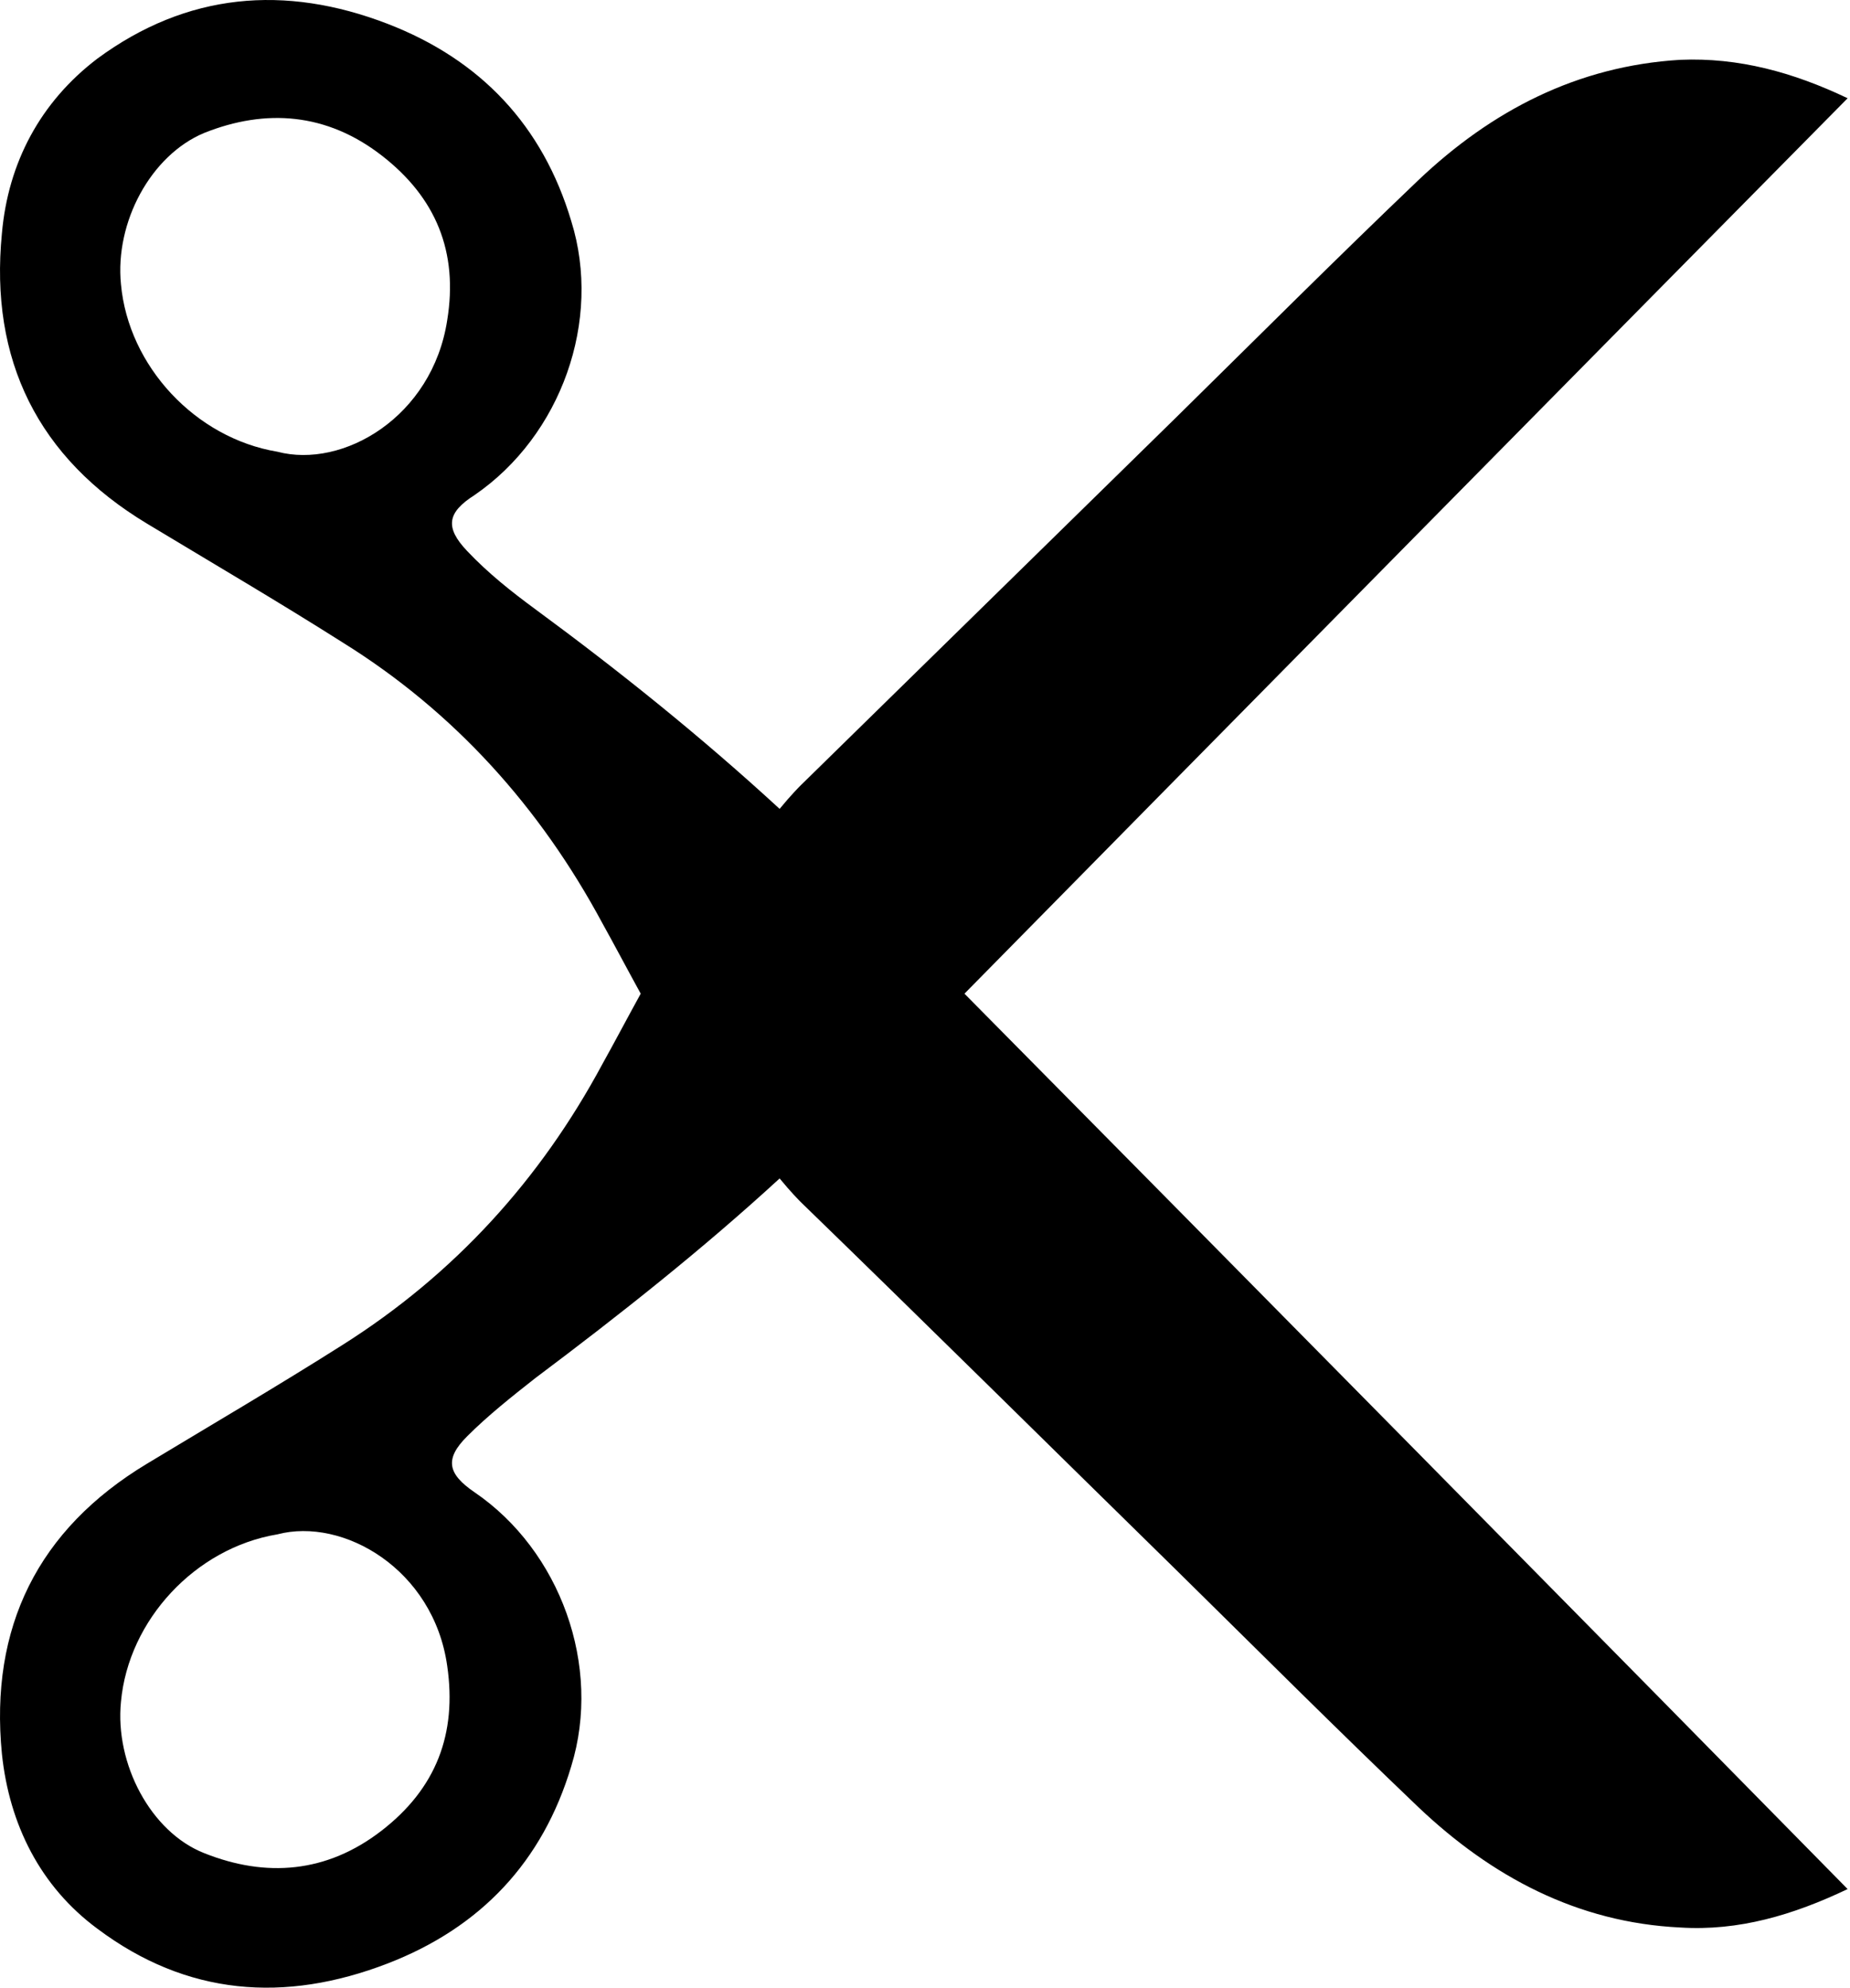 <svg width="67" height="72" viewBox="0 0 67 72" xmlns="http://www.w3.org/2000/svg">
<path d="M66.914 3.559C64.937 2.616 62.961 2.077 60.849 2.167C57.121 2.391 54.021 4.009 51.37 6.524C48.406 9.354 45.486 12.274 42.566 15.149C38.028 19.597 33.536 23.999 28.999 28.447C28.954 28.491 28.64 28.806 28.235 29.3C25.405 26.695 22.44 24.314 19.386 22.067C18.532 21.439 17.678 20.765 16.915 19.956C16.106 19.103 16.196 18.564 17.184 17.935C20.329 15.778 21.811 11.601 20.688 8.007C19.655 4.548 17.409 2.167 14.04 0.864C10.311 -0.573 6.762 -0.259 3.528 2.122C1.461 3.694 0.293 5.895 0.069 8.456C-0.38 13.038 1.372 16.587 5.325 18.968C7.706 20.405 10.086 21.798 12.422 23.28C16.465 25.796 19.565 29.255 21.811 33.433C22.261 34.242 22.71 35.095 23.204 35.994C22.71 36.892 22.261 37.746 21.811 38.554C19.565 42.732 16.465 46.146 12.422 48.707C10.086 50.189 7.706 51.582 5.325 53.019C1.372 55.4 -0.38 58.949 0.069 63.531C0.338 66.092 1.461 68.338 3.528 69.865C6.762 72.291 10.311 72.561 14.04 71.123C17.409 69.82 19.655 67.439 20.688 63.98C21.811 60.342 20.284 56.164 17.184 54.053C16.196 53.379 16.106 52.84 16.915 52.031C17.678 51.267 18.532 50.593 19.386 49.92C22.44 47.629 25.45 45.248 28.235 42.687C28.64 43.181 28.954 43.496 28.999 43.541C33.536 47.943 38.028 52.39 42.566 56.838C45.486 59.713 48.406 62.633 51.37 65.463C54.021 67.978 57.121 69.641 60.849 69.82C62.961 69.955 64.937 69.371 66.914 68.428C59.636 61.016 43.15 44.304 34.929 35.994C43.105 27.683 59.591 10.972 66.914 3.559ZM16.196 11.601C15.657 15.104 12.422 16.991 10.042 16.362C7.077 15.868 4.651 13.263 4.381 10.298C4.157 8.052 5.459 5.626 7.391 4.817C9.637 3.919 11.838 4.098 13.815 5.626C15.792 7.153 16.6 9.13 16.196 11.601ZM13.815 66.316C11.838 67.844 9.637 68.023 7.391 67.125C5.459 66.361 4.157 63.891 4.381 61.644C4.651 58.679 7.077 56.074 10.042 55.58C12.422 54.951 15.702 56.838 16.196 60.342C16.555 62.812 15.792 64.789 13.815 66.316Z" />
</svg>

